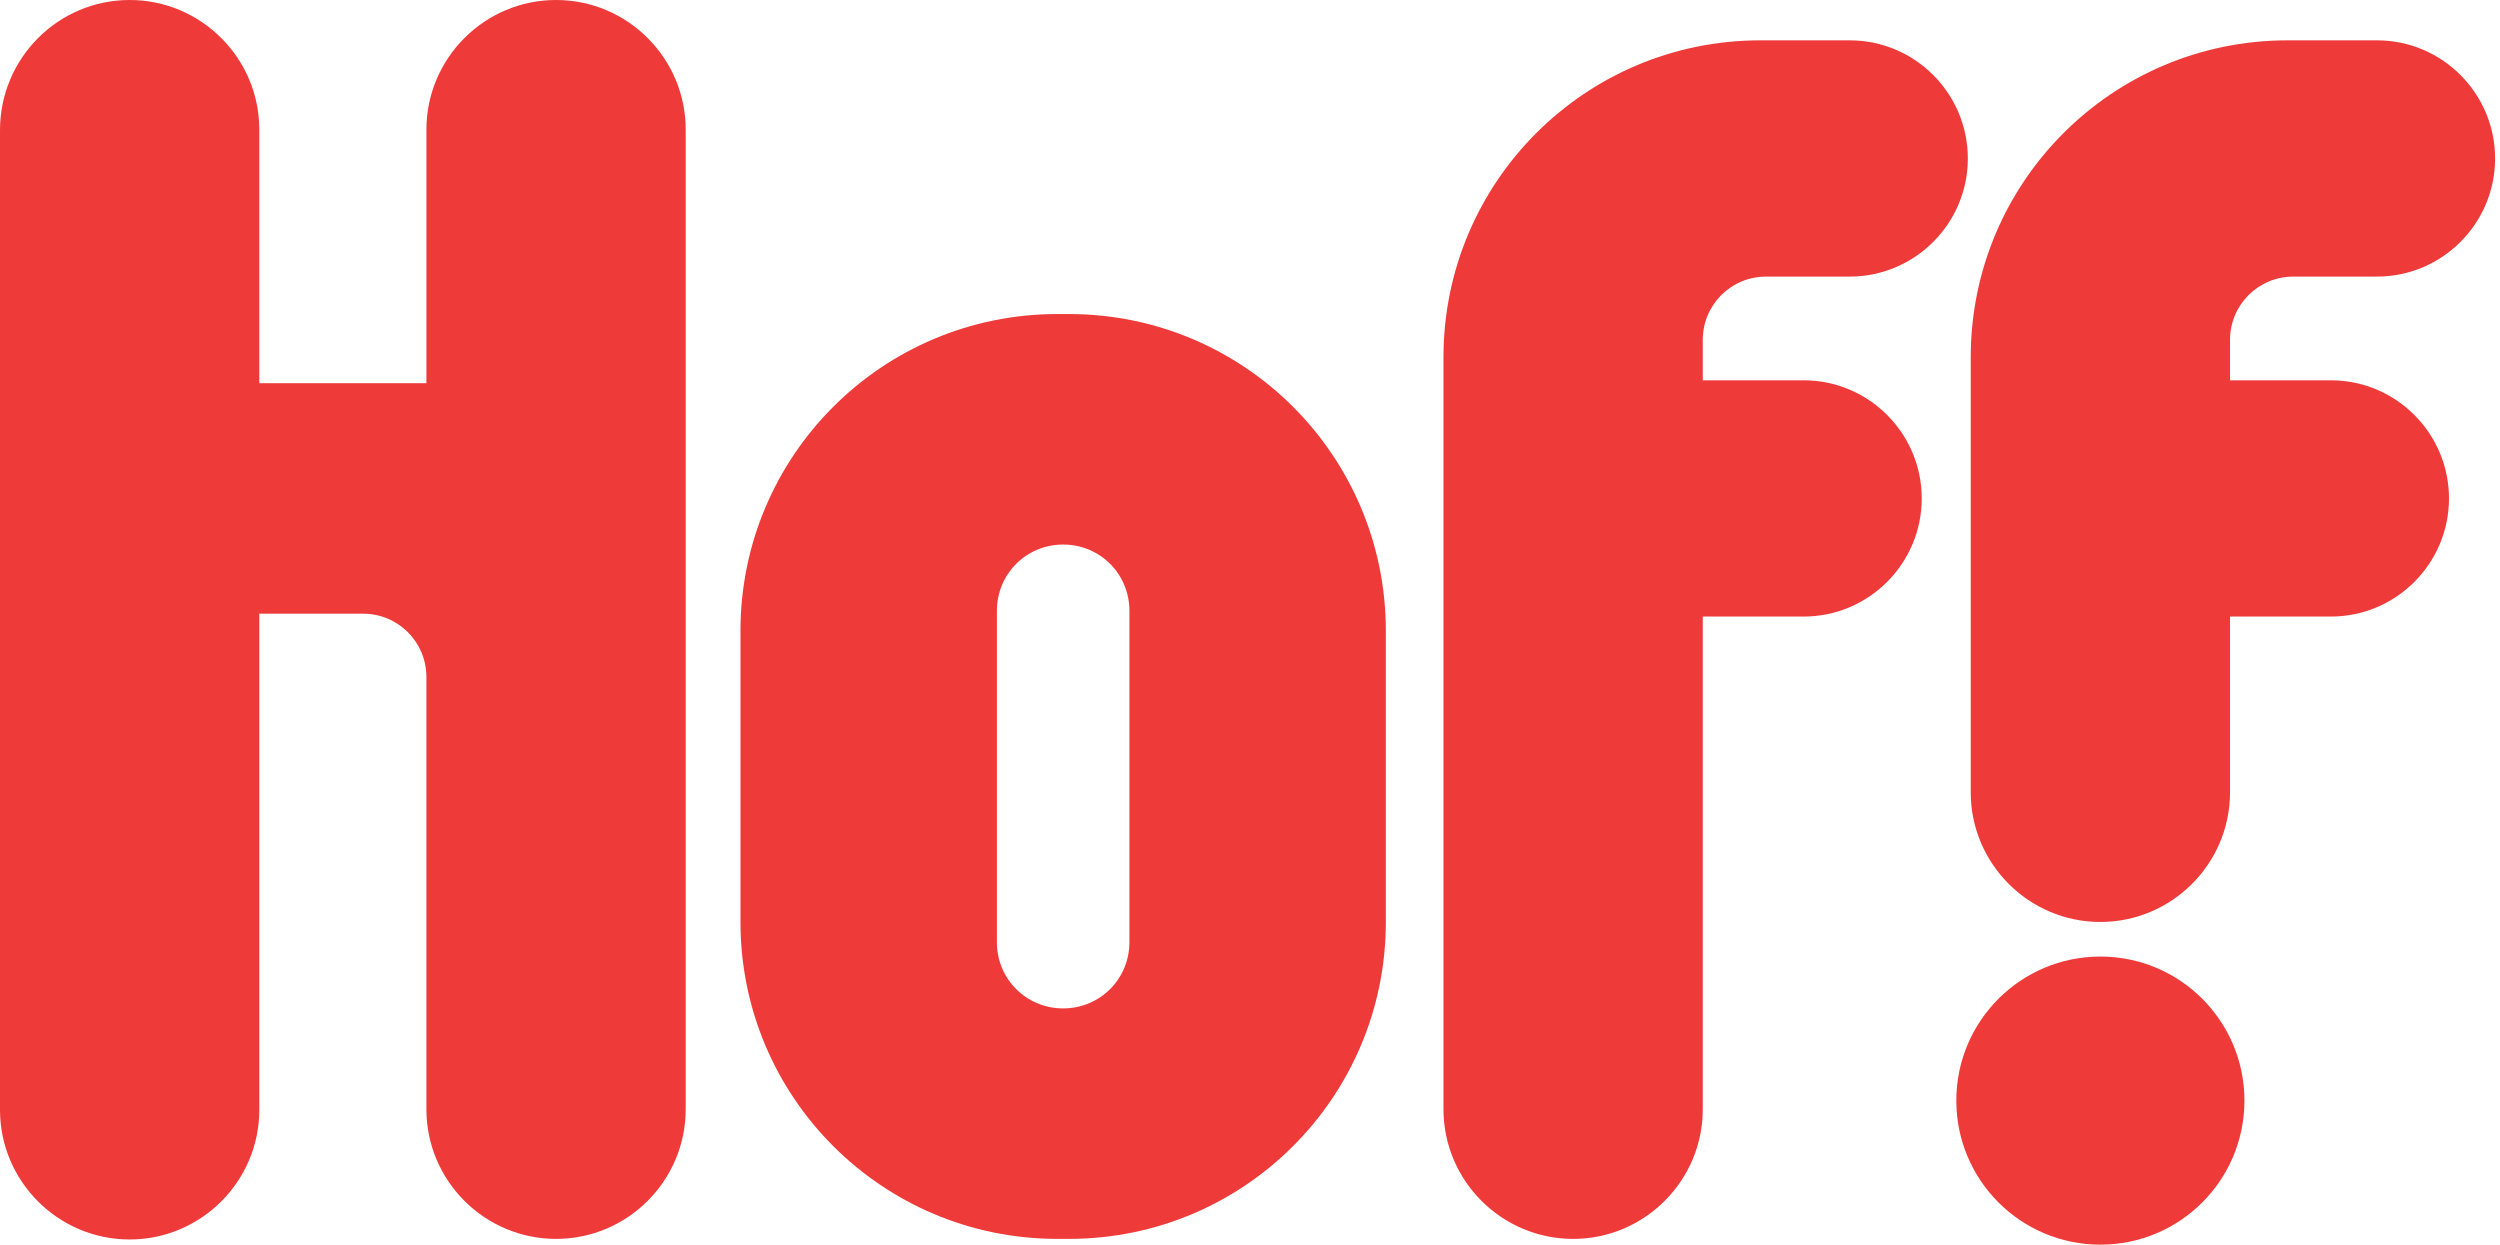 <?xml version="1.0" encoding="utf-8"?>
<!-- Generator: Adobe Illustrator 24.0.0, SVG Export Plug-In . SVG Version: 6.00 Build 0)  -->
<svg version="1.1" id="Layer_1" xmlns="http://www.w3.org/2000/svg" xmlns:xlink="http://www.w3.org/1999/xlink" x="0px" y="0px"
	 viewBox="0 0 2118.42 1054.69" style="enable-background:new 0 0 2118.42 1054.69;" xml:space="preserve">
<style type="text/css">
	.st0{fill:#EF3A3A;}
</style>
<title>hoff_logo</title>
<path class="st0" d="M905.76,266.11H896c-148.44,0-268.55,120.12-268.55,268.55v246.58c0,148.44,120.12,268.55,268.55,268.55h9.77
	c148.44,0,268.55-120.12,268.55-268.55V534.67C1174.32,386.23,1054.2,266.11,905.76,266.11z M957.03,798.34
	c0,31.25-24.9,56.15-56.15,56.15s-56.15-24.9-56.15-56.15V517.58c0-31.25,24.9-56.15,56.15-56.15s56.15,24.9,56.15,56.15V798.34z"/>
<path class="st0" d="M471.19,0c-60.55,0-109.86,49.32-109.86,109.86v214.84h-141.6V109.86C219.73,49.32,170.41,0,109.86,0
	S0,49.32,0,110.35v830.08c0,60.55,49.32,109.86,109.86,109.86s109.86-49.32,109.86-109.86V794.92v-274.9h87.89
	c29.79,0,53.71,23.93,53.71,53.71v366.21c0,60.55,49.32,109.86,109.86,109.86s109.86-49.32,109.86-109.86V109.86
	C581.05,49.32,531.74,0,471.19,0z"/>
<circle class="st0" cx="1779.79" cy="932.62" r="122.07"/>
<path class="st0" d="M1496.58,234.38h70.8c55.18,0,100.1-44.92,100.1-100.1s-44.92-100.1-100.1-100.1h-75.68
	c-148.44,0-268.55,120.12-268.55,268.55v637.21c0,60.55,49.32,109.86,109.86,109.86s109.86-49.32,109.86-109.86V522.46h85.45
	c55.18,0,100.1-44.92,100.1-100.1s-44.92-100.1-100.1-100.1h-85.45v-34.18C1442.87,258.3,1466.8,234.38,1496.58,234.38z"/>
<path class="st0" d="M2014.16,34.18h-75.68c-148.44,0-268.55,120.12-268.55,268.55v368.65c0,60.55,49.32,109.86,109.86,109.86
	s109.86-49.32,109.86-109.86V522.46h85.45c55.18,0,100.1-44.92,100.1-100.1s-44.92-100.1-100.1-100.1h-85.45v-34.18
	c0-29.79,23.93-53.71,53.71-53.71h70.8c55.18,0,100.1-44.92,100.1-100.1S2069.34,34.18,2014.16,34.18z"/>
</svg>
